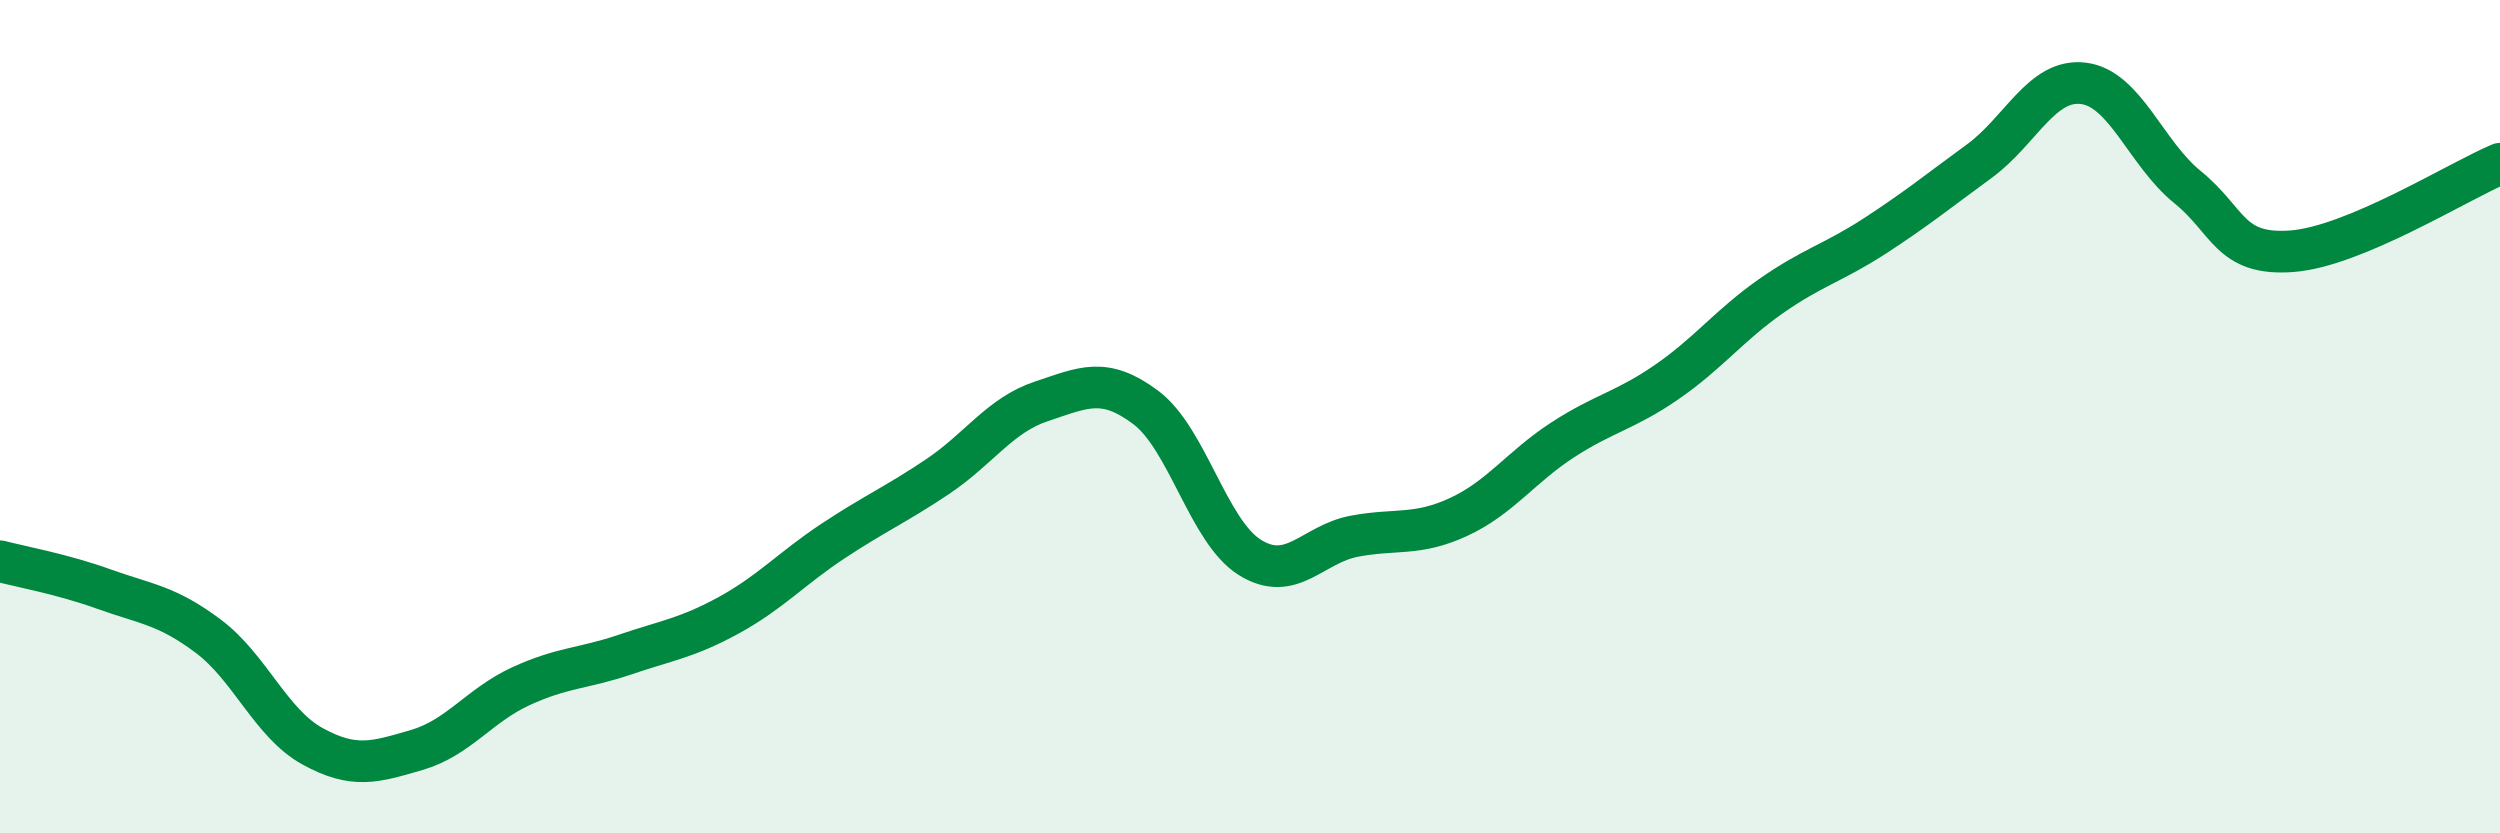 
    <svg width="60" height="20" viewBox="0 0 60 20" xmlns="http://www.w3.org/2000/svg">
      <path
        d="M 0,13.47 C 0.5,13.6 1.5,13.78 2.5,14.14 C 3.5,14.5 4,14.52 5,15.27 C 6,16.02 6.5,17.36 7.5,17.91 C 8.5,18.46 9,18.29 10,18 C 11,17.71 11.5,16.93 12.5,16.47 C 13.5,16.01 14,16.05 15,15.71 C 16,15.37 16.5,15.31 17.5,14.76 C 18.5,14.21 19,13.64 20,12.98 C 21,12.32 21.5,12.11 22.5,11.44 C 23.5,10.77 24,9.96 25,9.63 C 26,9.3 26.5,9.03 27.5,9.78 C 28.5,10.53 29,12.76 30,13.38 C 31,14 31.5,13.06 32.5,12.87 C 33.5,12.68 34,12.87 35,12.41 C 36,11.95 36.5,11.21 37.5,10.56 C 38.5,9.91 39,9.86 40,9.17 C 41,8.48 41.5,7.81 42.5,7.11 C 43.5,6.41 44,6.31 45,5.66 C 46,5.01 46.5,4.6 47.5,3.87 C 48.5,3.14 49,1.88 50,2 C 51,2.12 51.5,3.68 52.5,4.49 C 53.5,5.3 53.5,6.14 55,6.03 C 56.5,5.92 59,4.35 60,3.93L60 20L0 20Z"
        fill="#008740"
        opacity="0.1"
        stroke-linecap="round"
        stroke-linejoin="round"
      />
      <path
        d="M 0,13.47 C 0.5,13.6 1.5,13.78 2.5,14.14 C 3.5,14.5 4,14.52 5,15.27 C 6,16.02 6.5,17.36 7.5,17.91 C 8.5,18.46 9,18.29 10,18 C 11,17.71 11.5,16.93 12.5,16.47 C 13.5,16.01 14,16.05 15,15.71 C 16,15.37 16.5,15.31 17.5,14.76 C 18.5,14.21 19,13.64 20,12.98 C 21,12.32 21.5,12.11 22.5,11.44 C 23.5,10.77 24,9.96 25,9.63 C 26,9.3 26.5,9.03 27.5,9.78 C 28.5,10.53 29,12.76 30,13.38 C 31,14 31.5,13.06 32.5,12.87 C 33.5,12.68 34,12.87 35,12.41 C 36,11.95 36.5,11.21 37.5,10.56 C 38.5,9.91 39,9.86 40,9.17 C 41,8.48 41.5,7.81 42.5,7.11 C 43.5,6.41 44,6.31 45,5.66 C 46,5.01 46.5,4.6 47.5,3.87 C 48.5,3.14 49,1.88 50,2 C 51,2.12 51.5,3.68 52.5,4.49 C 53.5,5.3 53.5,6.14 55,6.03 C 56.5,5.92 59,4.35 60,3.93"
        stroke="#008740"
        stroke-width="1"
        fill="none"
        stroke-linecap="round"
        stroke-linejoin="round"
      />
    </svg>
  